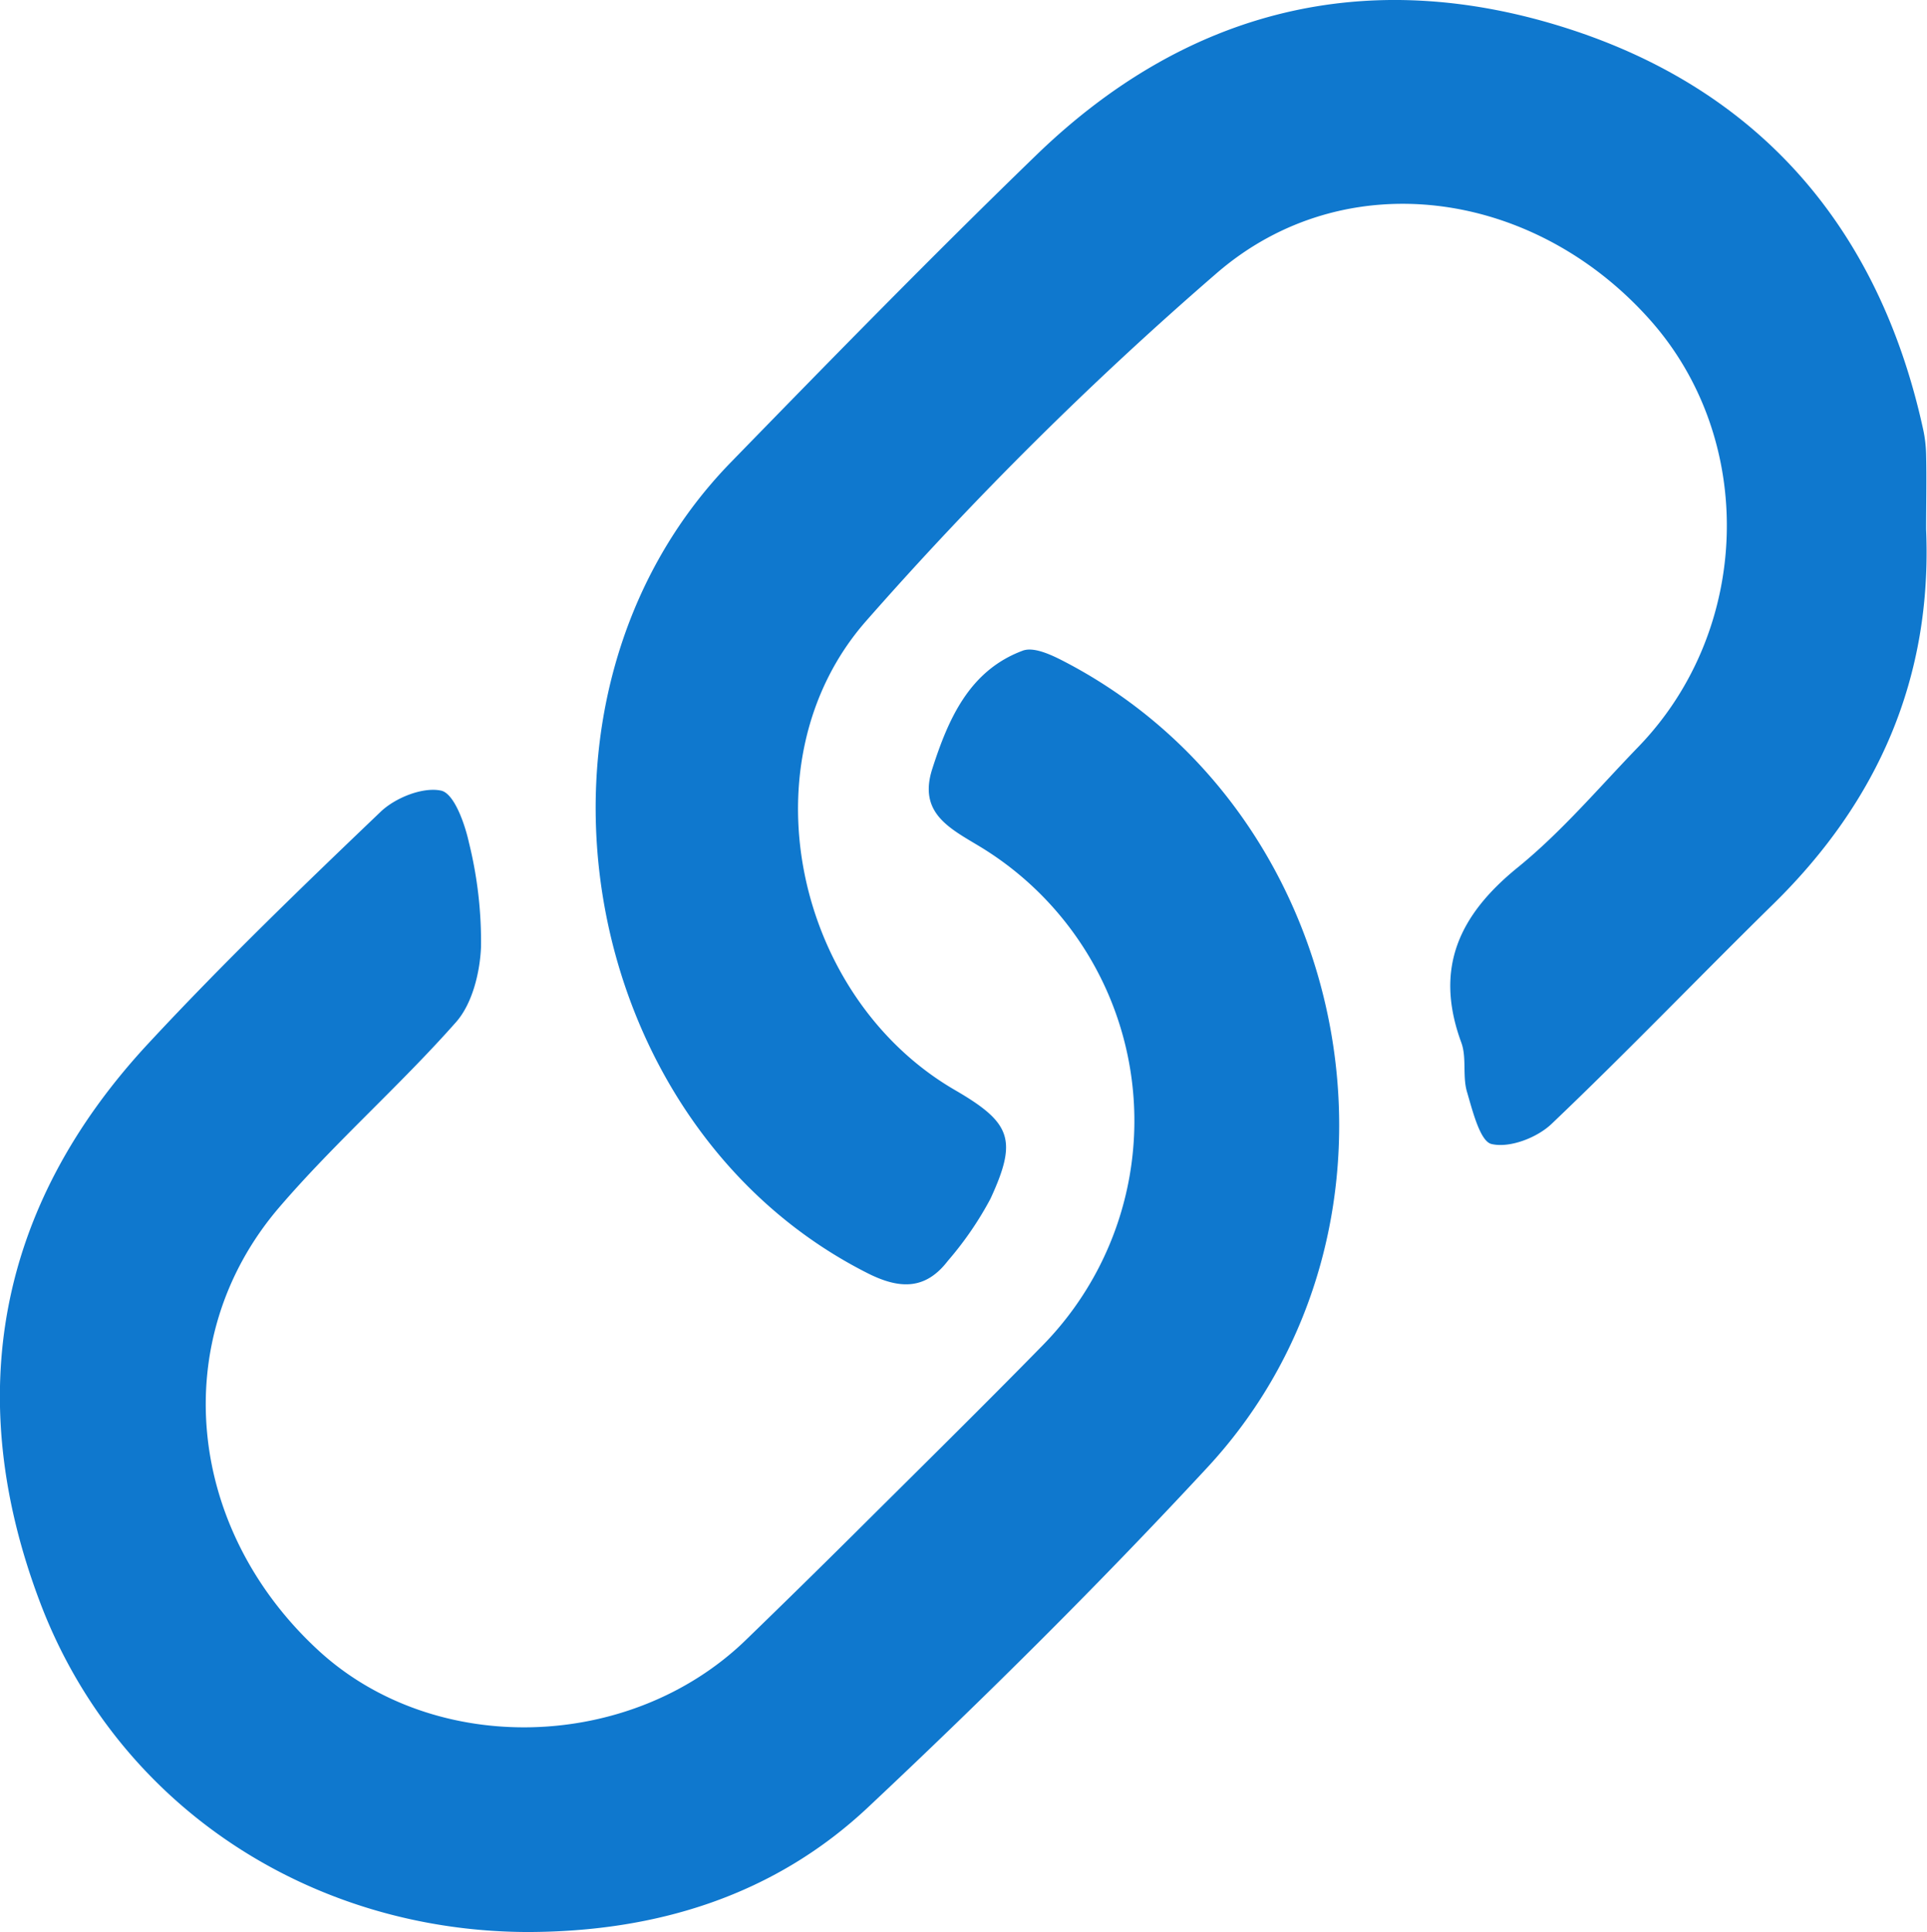 <svg xmlns="http://www.w3.org/2000/svg" viewBox="0 0 191.09 191.55"><defs><style>.cls-1{fill:#0f78ce;}</style></defs><g id="Layer_2" data-name="Layer 2"><g id="Layer_1-2" data-name="Layer 1"><path class="cls-1" d="M52.32,191.55C30.88,191.5,11.68,179.13,4,158.94c-7.75-20.39-4.32-39.35,10.76-55.54,7.37-7.93,15.18-15.46,23-22.93,1.45-1.38,4.19-2.48,6-2.08,1.27.3,2.32,3.23,2.74,5.14A40.93,40.93,0,0,1,47.7,93.89c-.11,2.54-.86,5.61-2.47,7.44-5.62,6.36-12.08,12-17.59,18.43-11.09,13-9.18,31.85,4,43.93,11.49,10.51,30.85,10,42.31-1.08q5.39-5.22,10.71-10.5c6.26-6.23,12.56-12.42,18.74-18.73A31.79,31.79,0,0,0,97.1,83.89c-3-1.8-6-3.31-4.68-7.57,1.6-5,3.68-9.83,9-11.81,1.21-.45,3.19.58,4.6,1.33,28.83,15.39,35.92,55.71,13.7,79.66-10.76,11.6-22,22.75-33.55,33.6C76.82,187.93,65.12,191.53,52.32,191.55Z"/><path class="cls-1" d="M191,52.49c.62,14.66-4.73,26.92-15.14,37.13-7.37,7.23-14.53,14.7-22,21.81-1.44,1.37-4.14,2.41-5.93,2-1.15-.23-1.9-3.29-2.46-5.19-.46-1.57,0-3.42-.58-4.93-2.67-7.32-.2-12.59,5.62-17.31,4.37-3.55,8.07-7.94,12-12,11.21-11.63,11.68-30.44,1.1-42.3-11.58-13-30.32-15.59-43-4.58A358.64,358.64,0,0,0,85.86,61.6c-12.11,13.83-7.08,37.24,8.83,46.47,5.58,3.24,6.24,4.91,3.53,10.78A33.42,33.42,0,0,1,94,125c-2.2,2.87-4.73,2.85-7.91,1.26C57,111.62,49.75,69.2,72.46,45.85c10-10.27,20-20.5,30.31-30.48,15-14.52,32.91-18.83,52.51-12.6,19.22,6.11,31.06,19.87,35.42,39.76A12.85,12.85,0,0,1,191,45C191.06,47.49,191,50,191,52.49Z"/></g></g></svg>